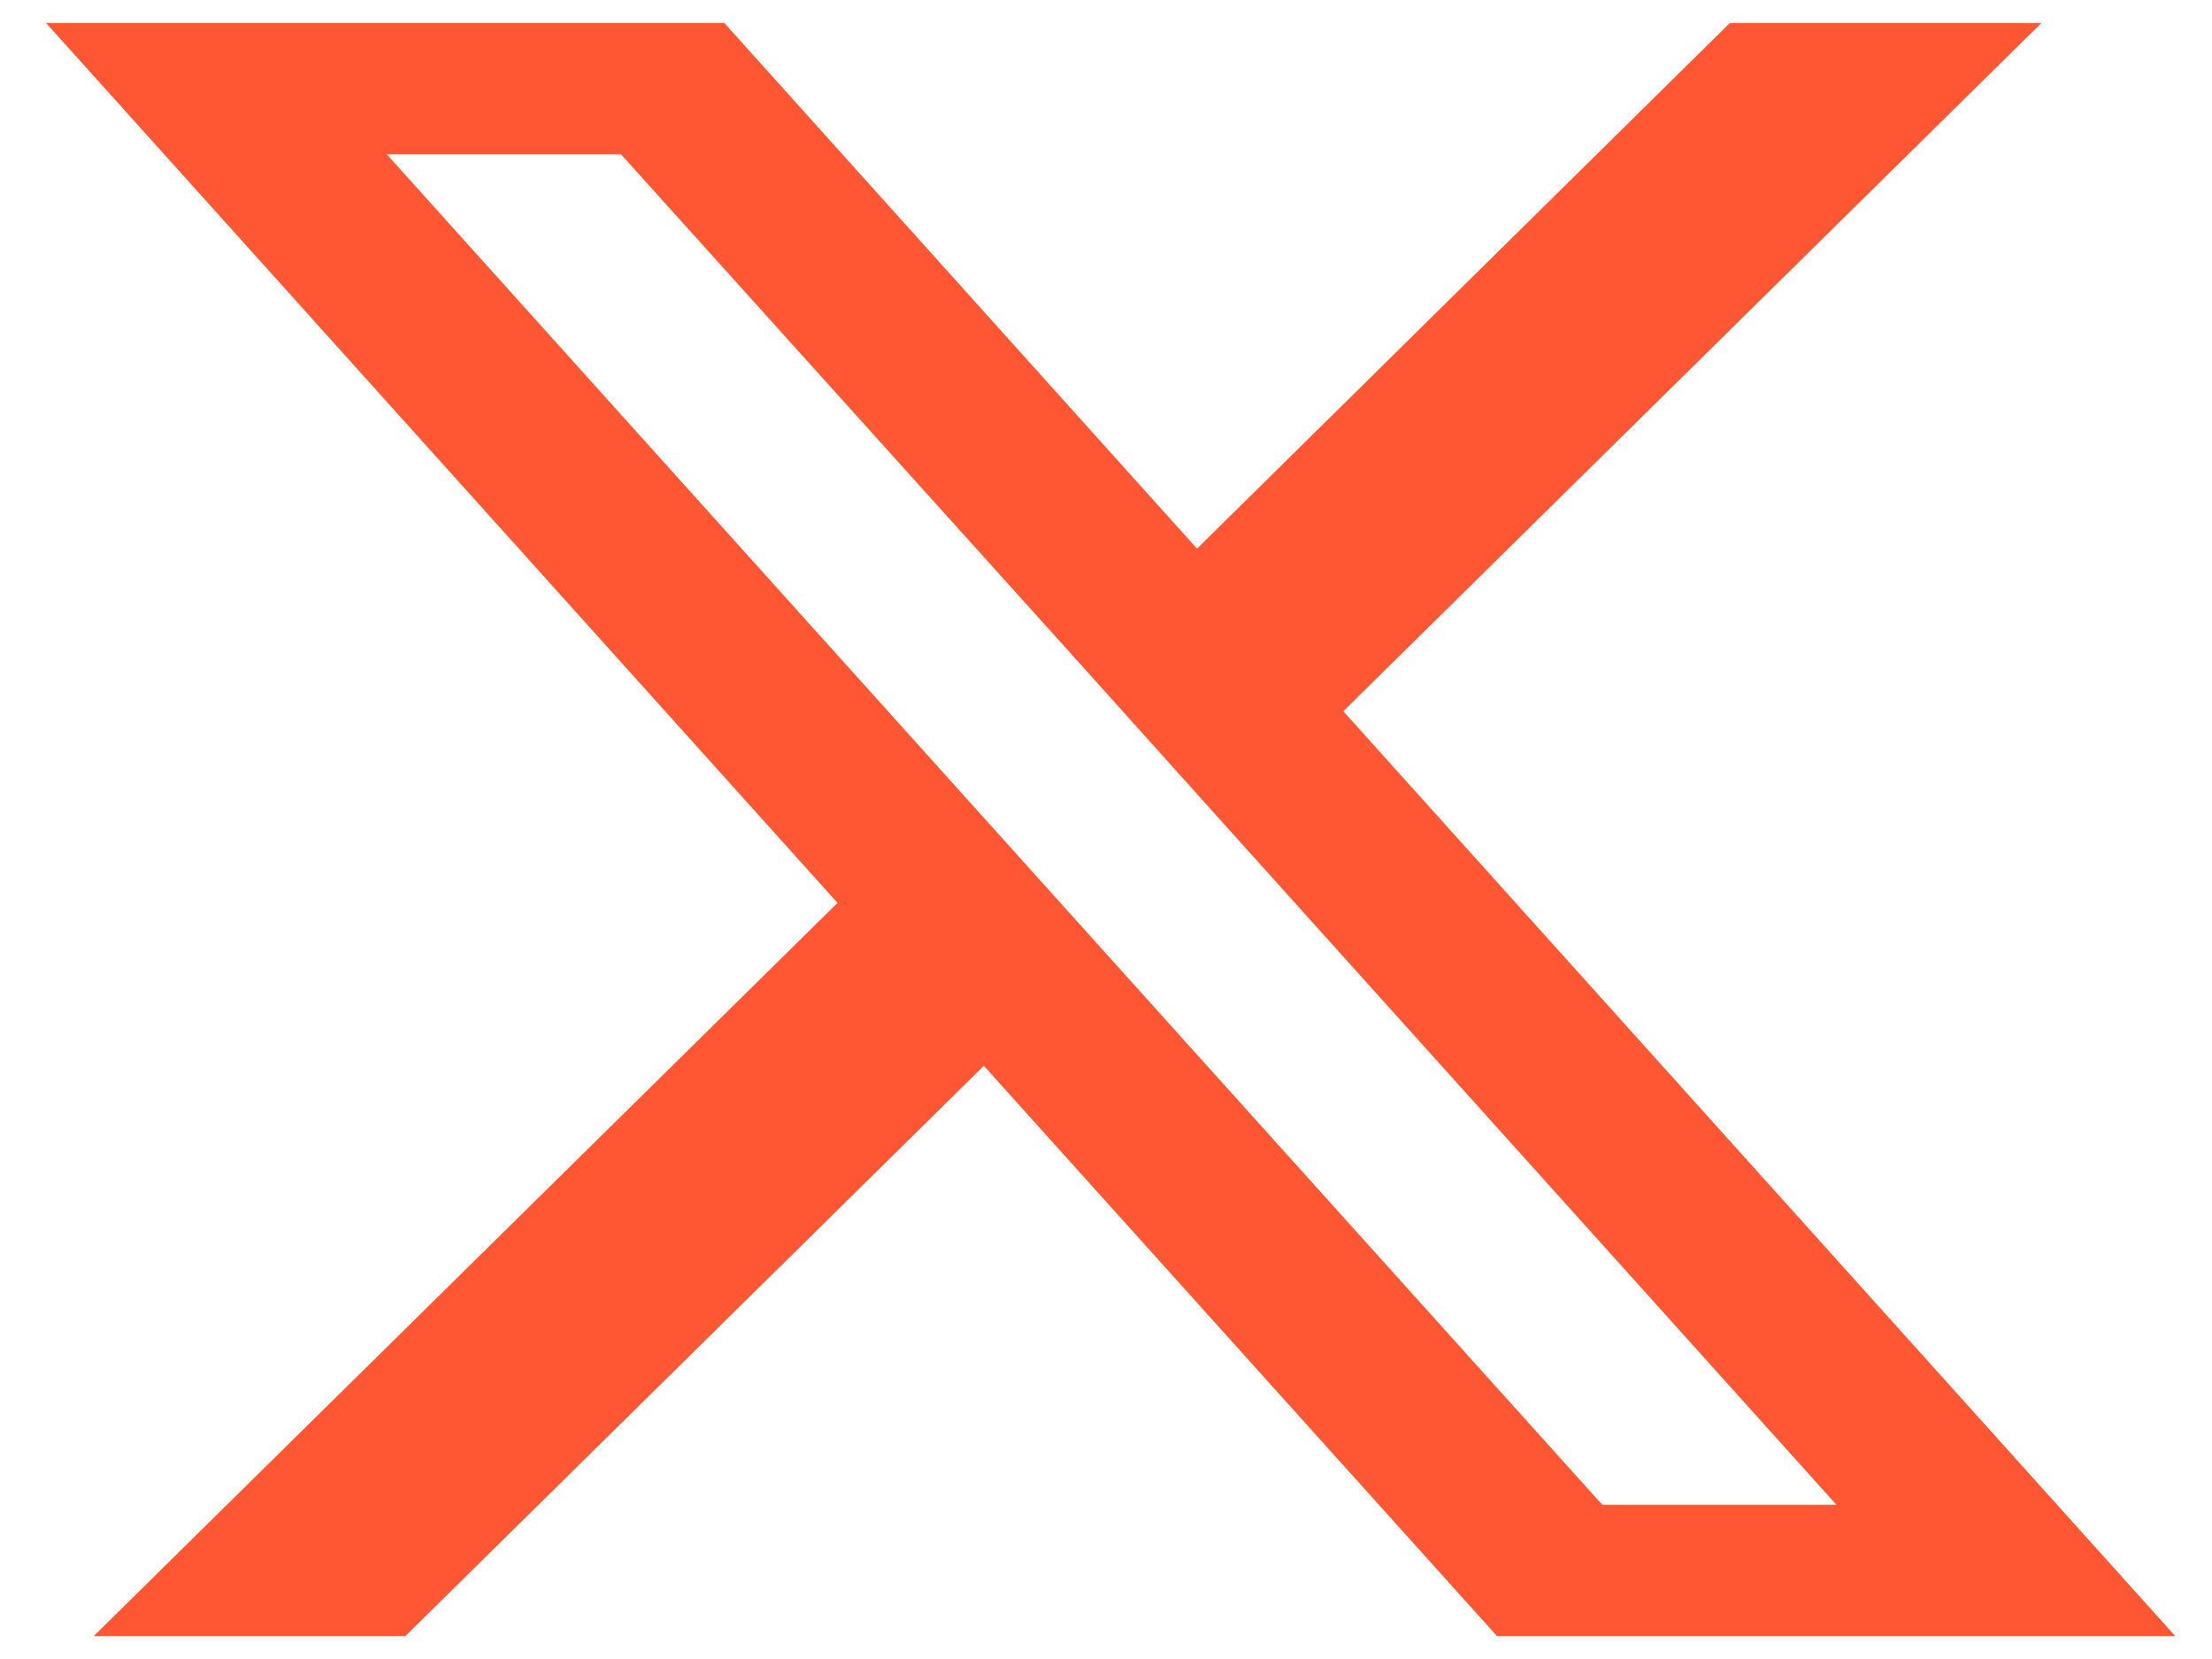 <svg width="40" height="30" viewBox="0 0 40 30" fill="none" xmlns="http://www.w3.org/2000/svg">
<path d="M24.291 12.861L36.914 0.417H31.28L21.646 9.921L13.099 0.417H0.834L15.145 16.327L1.696 29.584H7.331L17.791 19.273L27.069 29.584H39.334L24.291 12.861ZM19.928 17.163L17.279 14.219L6.994 2.79H11.229L19.53 12.002L22.176 14.948L33.209 27.211H28.974L19.928 17.163Z" fill="#FF5733"/>
</svg>
